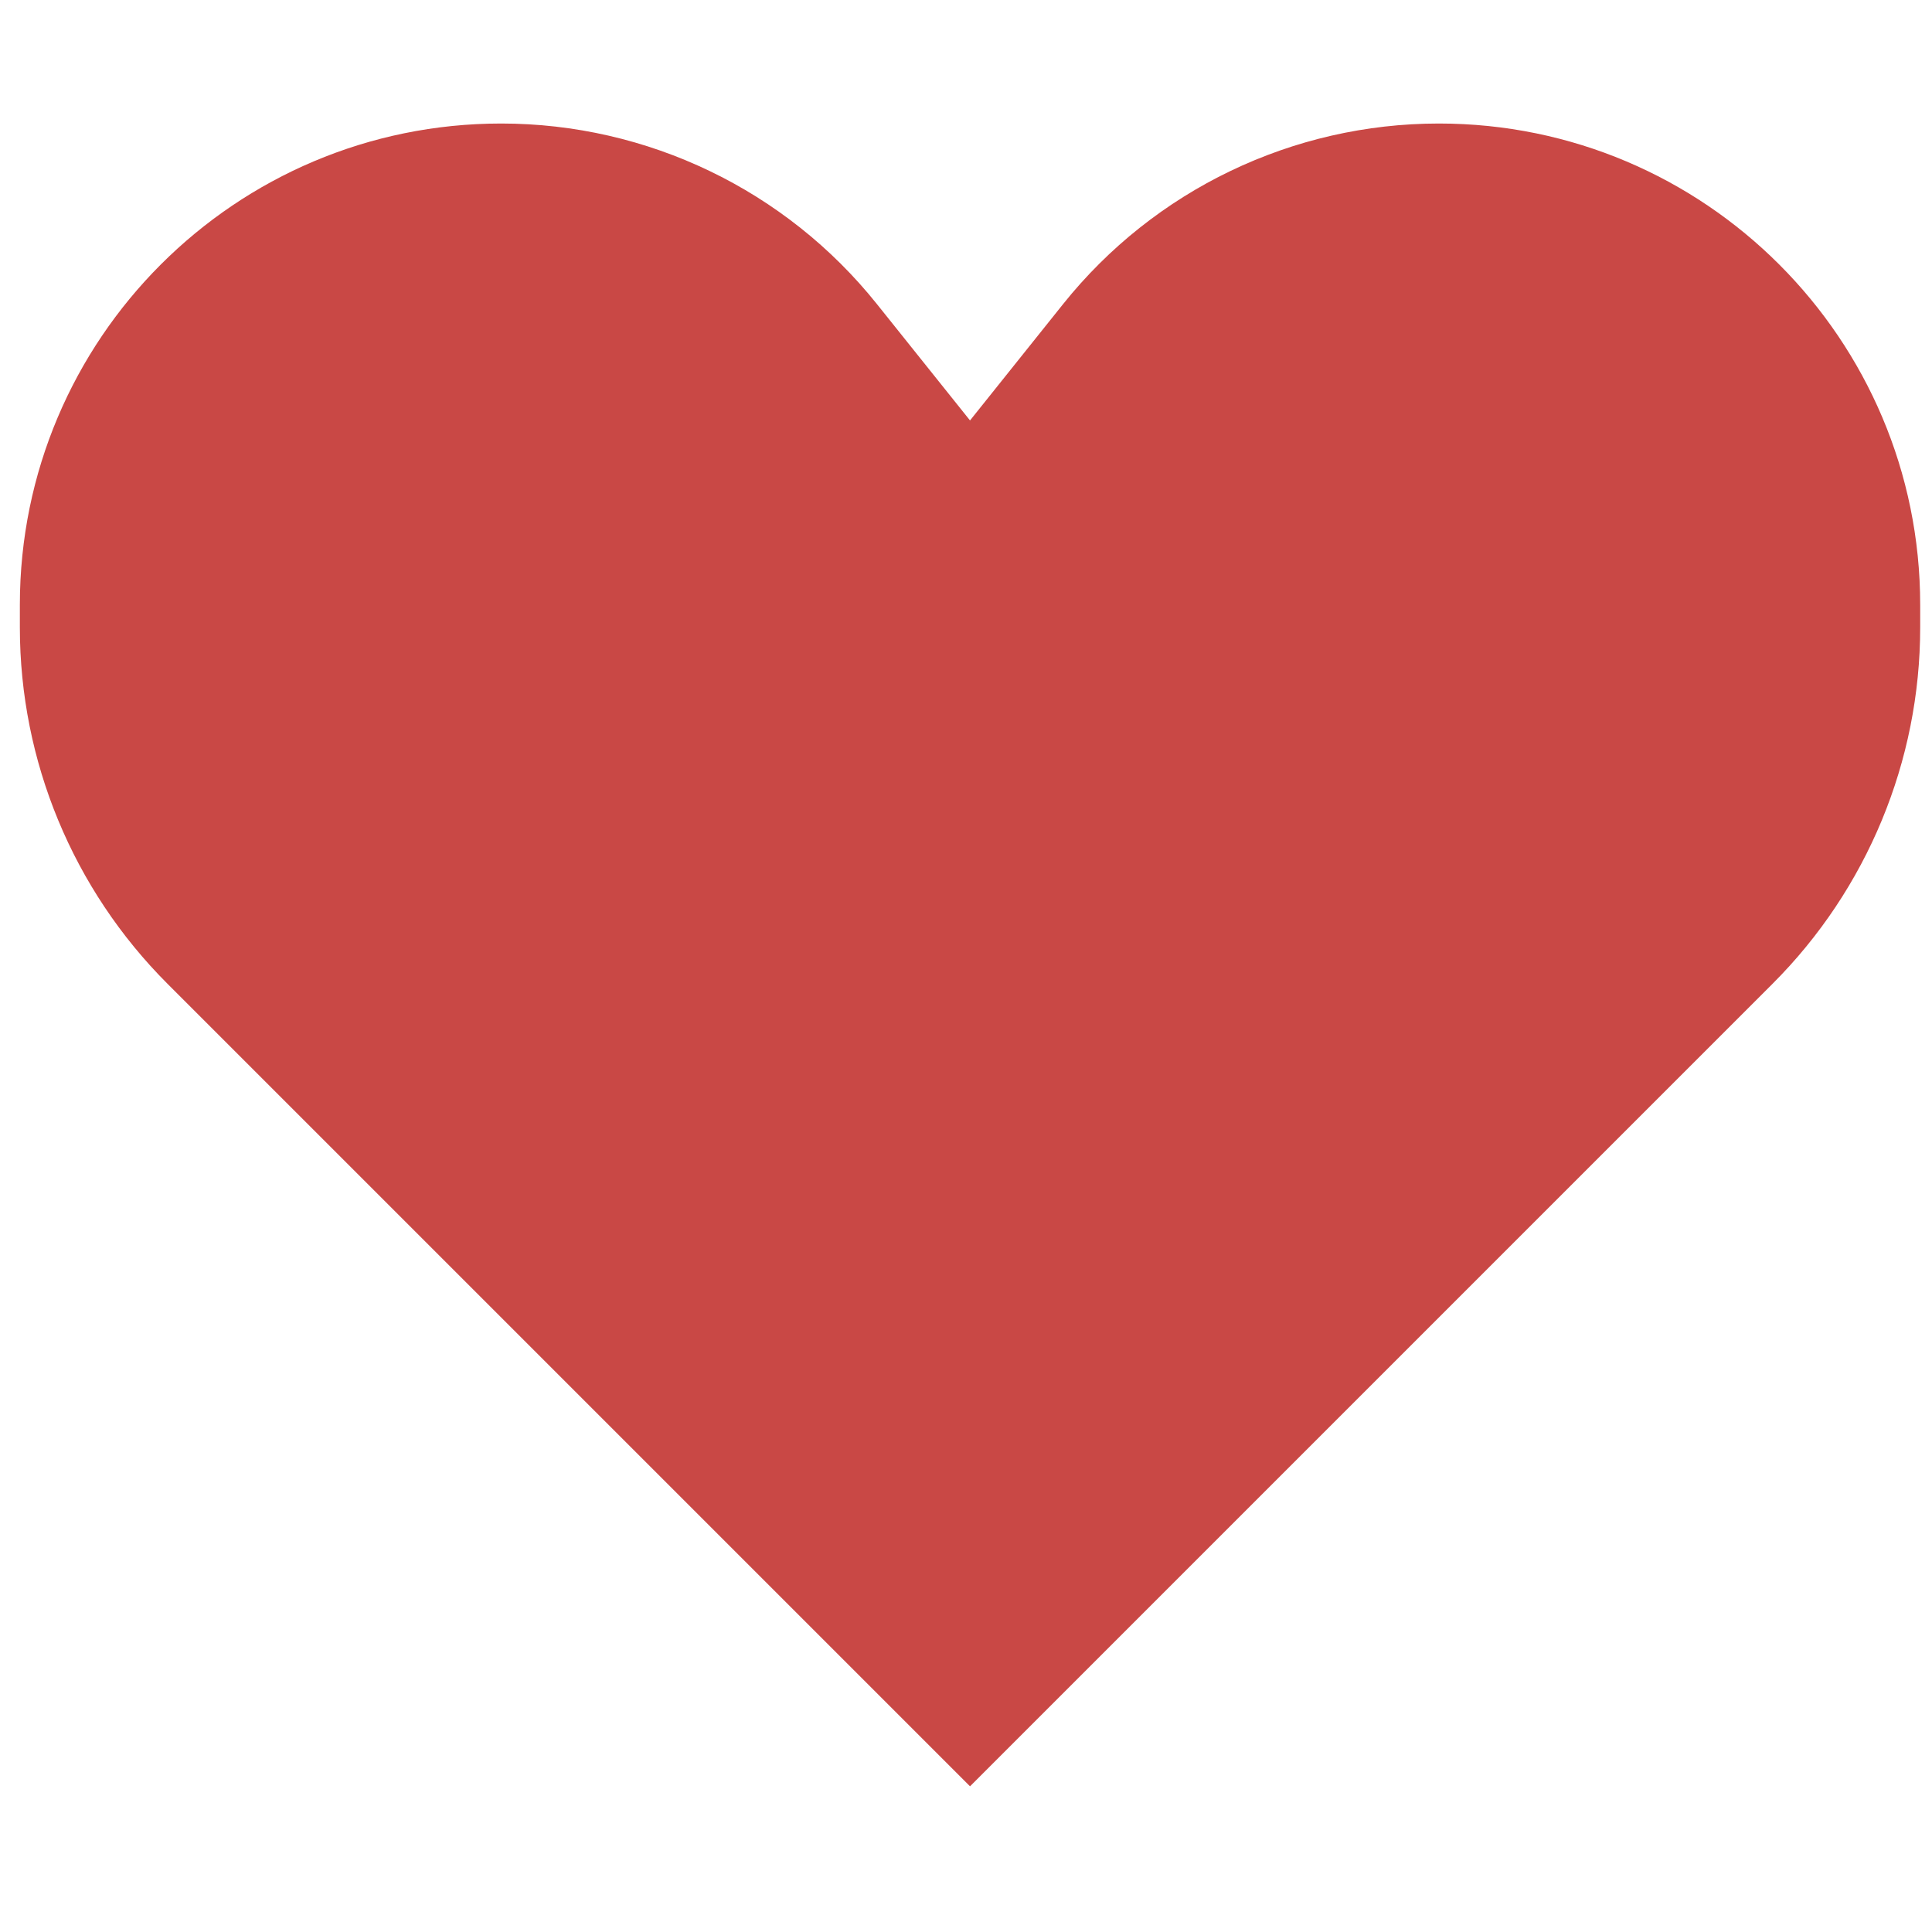 <svg width="61" height="61" viewBox="0 0 61 61" fill="none" xmlns="http://www.w3.org/2000/svg">
<g clip-path="url(#clip0_69_25)">
<path d="M5.287 31.06L30.627 56.4L55.967 31.06C58.951 28.076 60.627 24.029 60.627 19.81V19.096C60.627 10.703 53.823 3.9 45.431 3.9C40.814 3.9 36.448 5.998 33.564 9.603L30.627 13.275L27.689 9.603C24.806 5.998 20.44 3.9 15.823 3.9C7.431 3.9 0.627 10.703 0.627 19.096V19.81C0.627 24.029 2.303 28.076 5.287 31.06Z" fill="#C94845"/>
</g>
<defs>
<clipPath id="clip0_69_25">
<rect width="60" height="60" fill="white" transform="translate(0.627 0.15)"/>
</clipPath>
</defs>
</svg>

